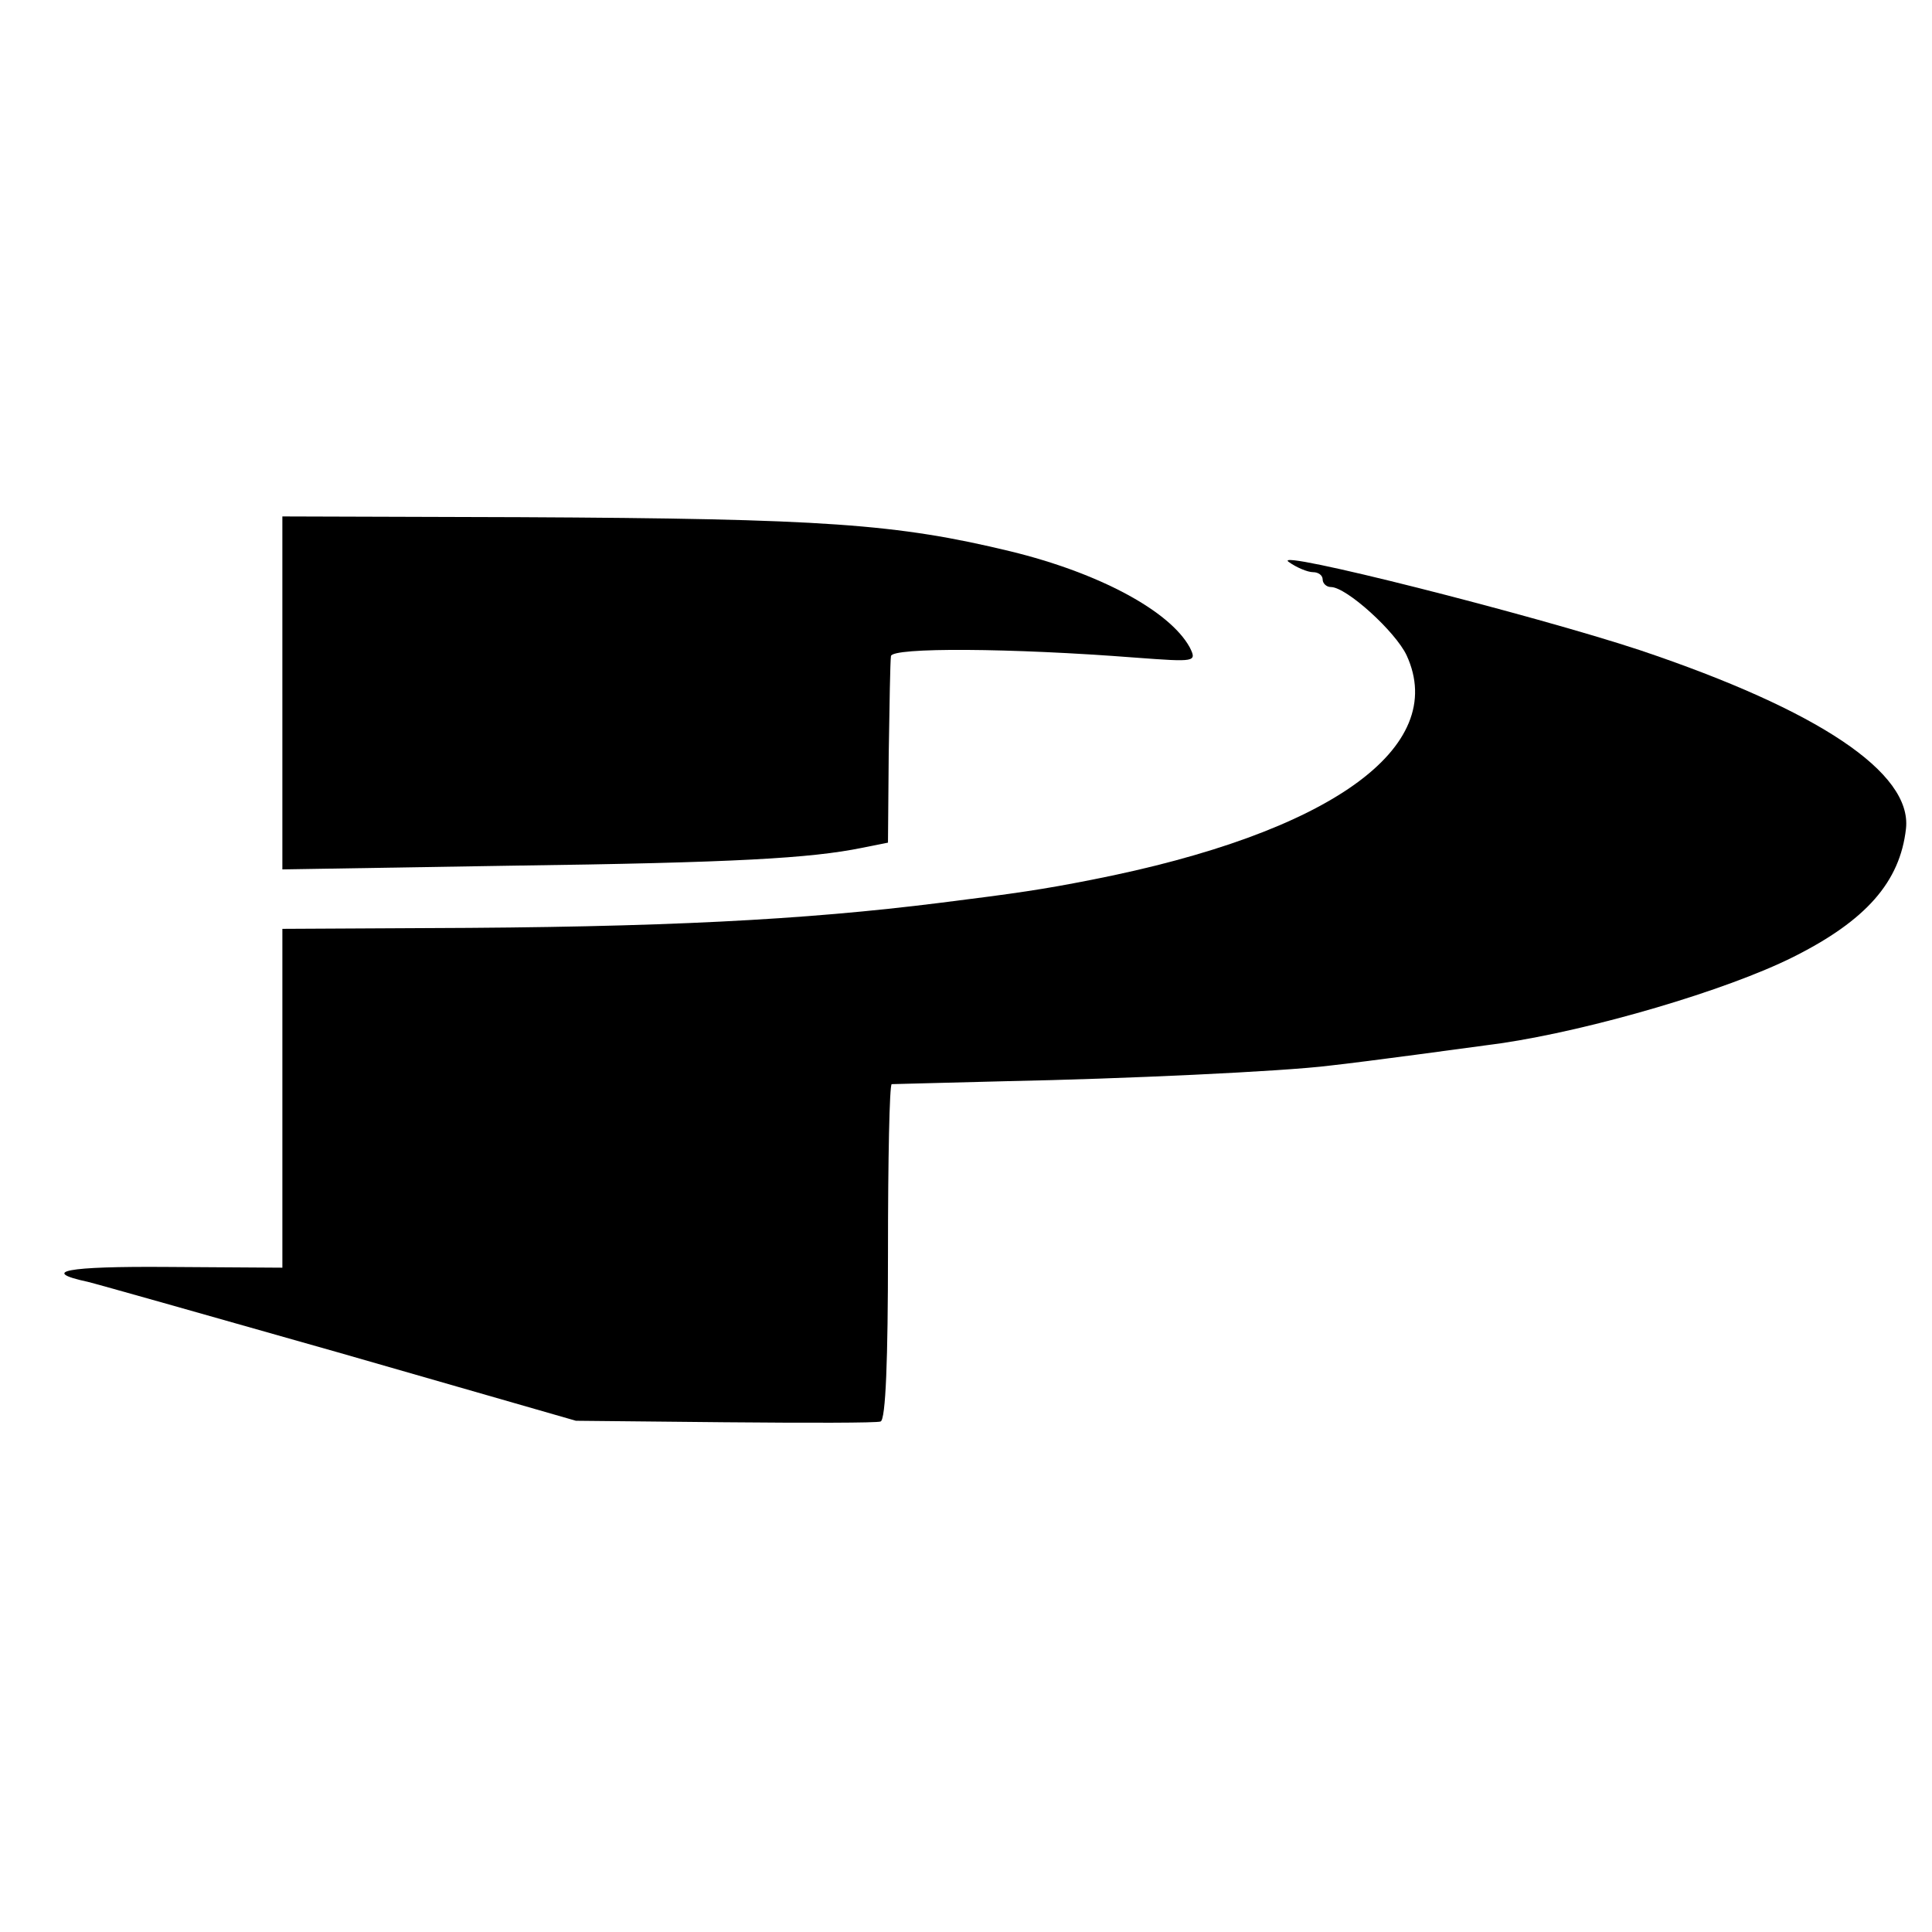 <?xml version="1.0" standalone="no"?>
<!DOCTYPE svg PUBLIC "-//W3C//DTD SVG 20010904//EN"
 "http://www.w3.org/TR/2001/REC-SVG-20010904/DTD/svg10.dtd">
<svg version="1.0" xmlns="http://www.w3.org/2000/svg"
 width="260pt" height="260pt" viewBox="0 0 260 260"
 preserveAspectRatio="xMidYMid meet">
<g transform="translate(0,260) scale(0.1,-0.1)"
fill="#000000" stroke="none">
<path d="M380 1667 l0 -237 308 5 c302 4 403 10 472 24 l35 7 1 119 c1 66 2
125 3 132 1 12 162 11 329 -2 81 -6 83 -6 73 14 -27 49 -122 100 -241 129
-153 37 -250 44 -660 46 l-320 1 0 -238z"/>
<path d="M1734 1844 c11 -8 26 -14 33 -14 7 0 13 -4 13 -10 0 -5 5 -10 11 -10
21 0 87 -60 102 -92 57 -124 -103 -239 -424 -302 -66 -13 -100 -18 -204 -31
-183 -23 -374 -33 -692 -34 l-193 -1 0 -228 0 -228 -155 1 c-136 1 -172 -6
-107 -20 9 -2 161 -45 337 -95 l320 -92 200 -2 c110 -1 205 -1 210 1 7 2 10
84 10 228 0 124 2 225 5 226 3 0 73 2 155 4 154 3 372 13 435 21 46 5 186 24
230 30 122 18 303 71 393 116 98 49 144 101 152 173 8 75 -117 159 -358 240
-142 47 -497 137 -473 119z"/>
</g>
</svg>
